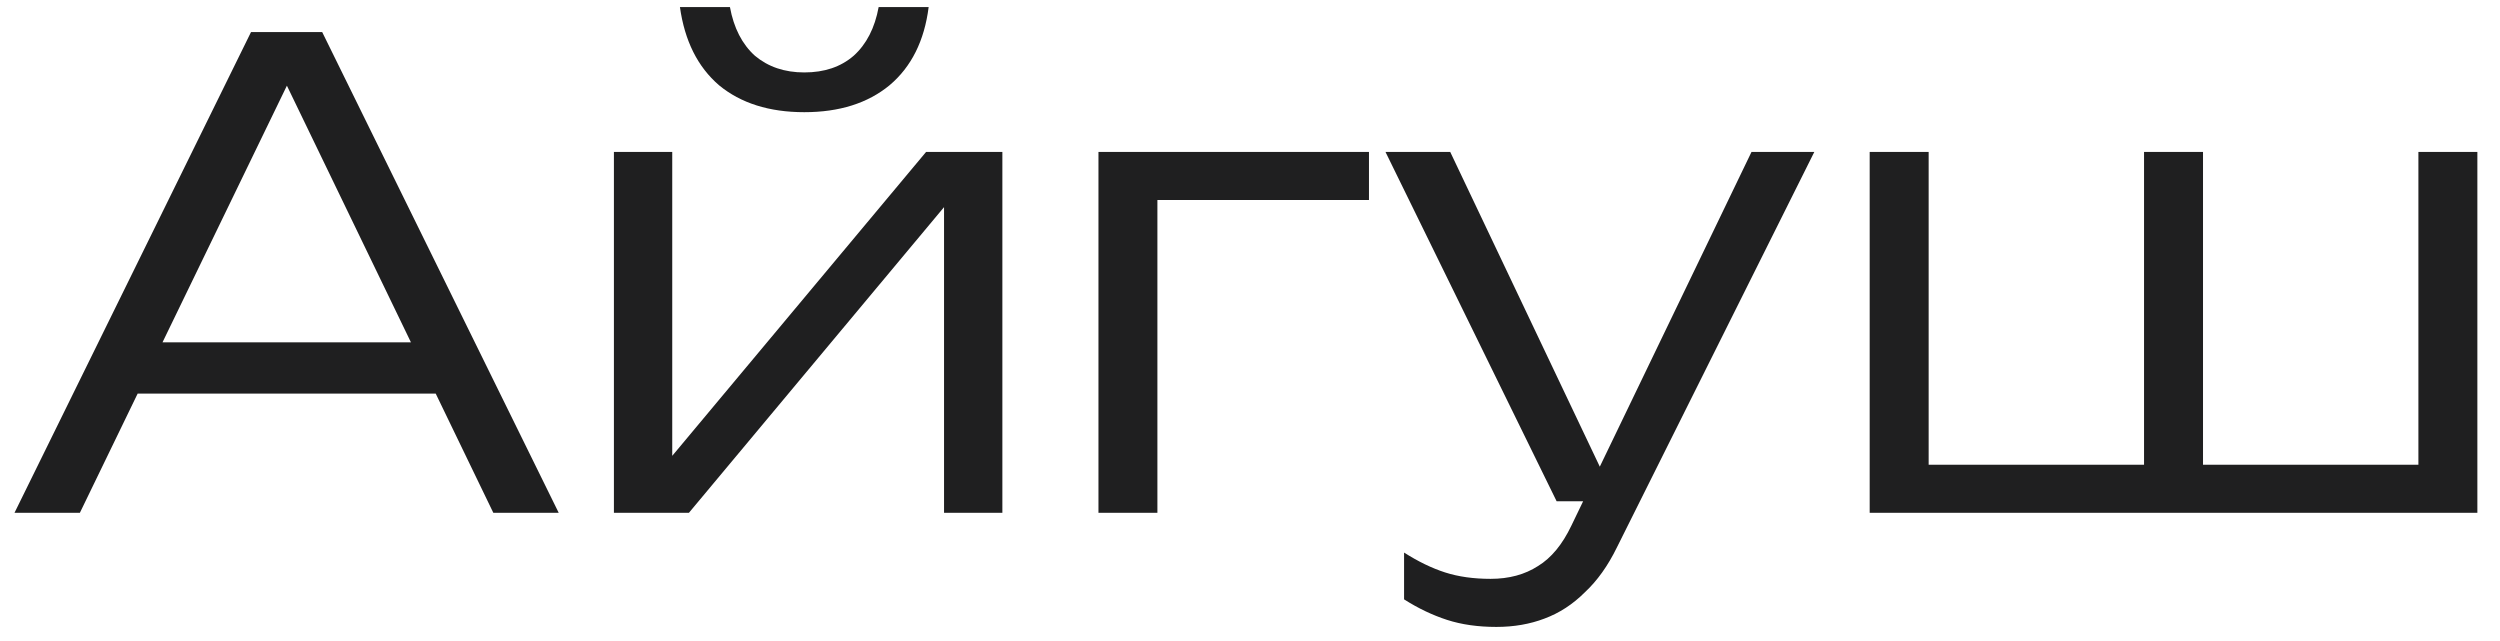 <?xml version="1.0" encoding="UTF-8"?> <svg xmlns="http://www.w3.org/2000/svg" width="78" height="20" viewBox="0 0 78 20" fill="none"> <path d="M3.592 12.28V10.68H14.152V12.28H3.592ZM10.052 1L17.432 16H15.392L8.452 1.64H9.452L2.492 16H0.452L7.832 1H10.052ZM19.154 16V4.74H20.974V15.16L20.274 15.06L28.894 4.74H31.274V16H29.454V5.48L30.174 5.6L21.494 16H19.154ZM25.094 3.5C24.001 3.5 23.114 3.22 22.434 2.66C21.768 2.087 21.361 1.273 21.214 0.22H22.774C22.894 0.873 23.154 1.38 23.554 1.74C23.968 2.087 24.481 2.26 25.094 2.26C25.721 2.26 26.234 2.087 26.634 1.74C27.034 1.38 27.294 0.873 27.414 0.22H28.974C28.841 1.273 28.434 2.087 27.754 2.66C27.074 3.22 26.188 3.5 25.094 3.5ZM42.712 4.74V6.24H35.252L36.111 5.4V16H34.272V4.74H42.712ZM46.687 19.56C46.114 19.56 45.601 19.487 45.147 19.34C44.694 19.193 44.247 18.98 43.807 18.7V17.24C44.247 17.52 44.674 17.727 45.087 17.86C45.501 17.993 45.974 18.06 46.507 18.06C47.081 18.06 47.574 17.927 47.987 17.66C48.401 17.407 48.747 16.987 49.027 16.4L54.647 4.74H56.607L50.447 17.08C50.167 17.653 49.834 18.12 49.447 18.48C49.074 18.853 48.654 19.127 48.187 19.3C47.734 19.473 47.234 19.56 46.687 19.56ZM48.567 15.64L43.227 4.74H45.247L50.427 15.64H48.567ZM58.334 16V4.74H60.174V15.08L59.514 14.5H67.254L66.894 15.08V4.74H68.734V15.08L68.274 14.5H76.094L75.454 15.08V4.74H77.294V16H58.334Z" fill="#1F1F20"></path> </svg> 
